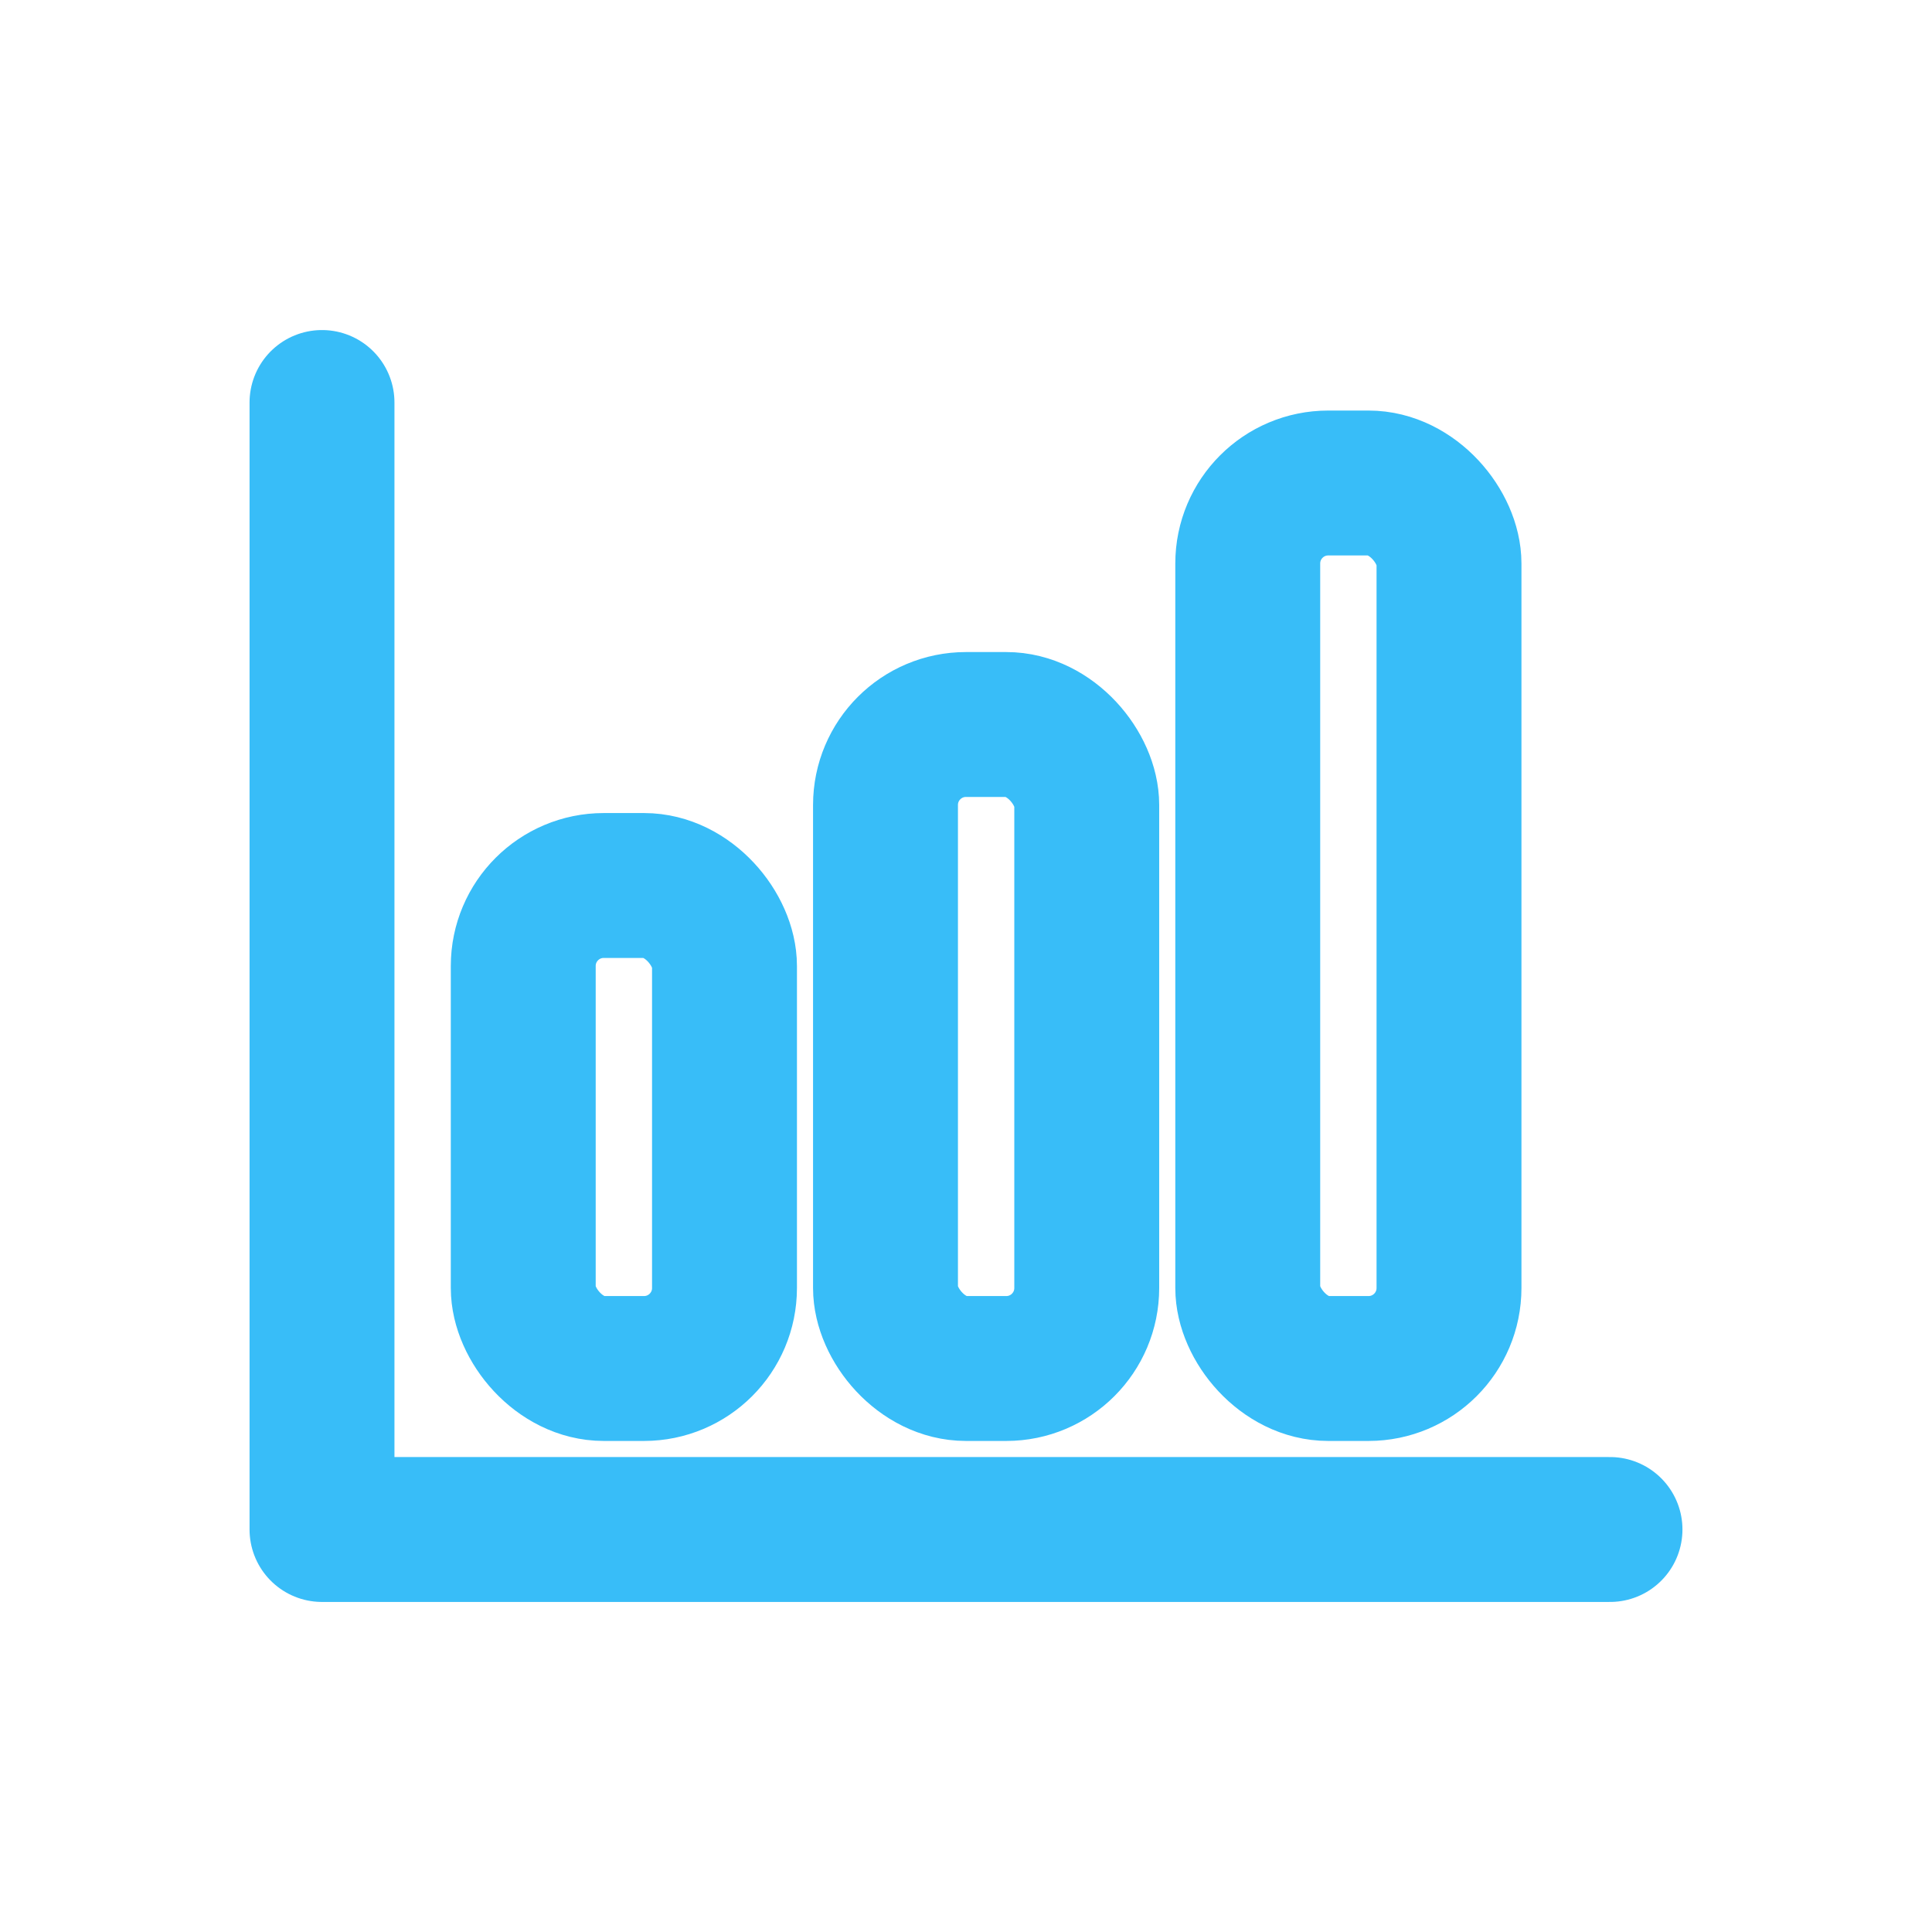 <svg xmlns="http://www.w3.org/2000/svg" viewBox="0 0 24 24" fill="none" stroke="#38bdf8" stroke-width="1.8" stroke-linecap="round" stroke-linejoin="round">
  <path d="M4 5v14h16"/>
  <rect x="6.5" y="11" width="2.5" height="6" rx="1"/>
  <rect x="11" y="9" width="2.5" height="8" rx="1"/>
  <rect x="15.5" y="6" width="2.5" height="11" rx="1"/>
</svg>
